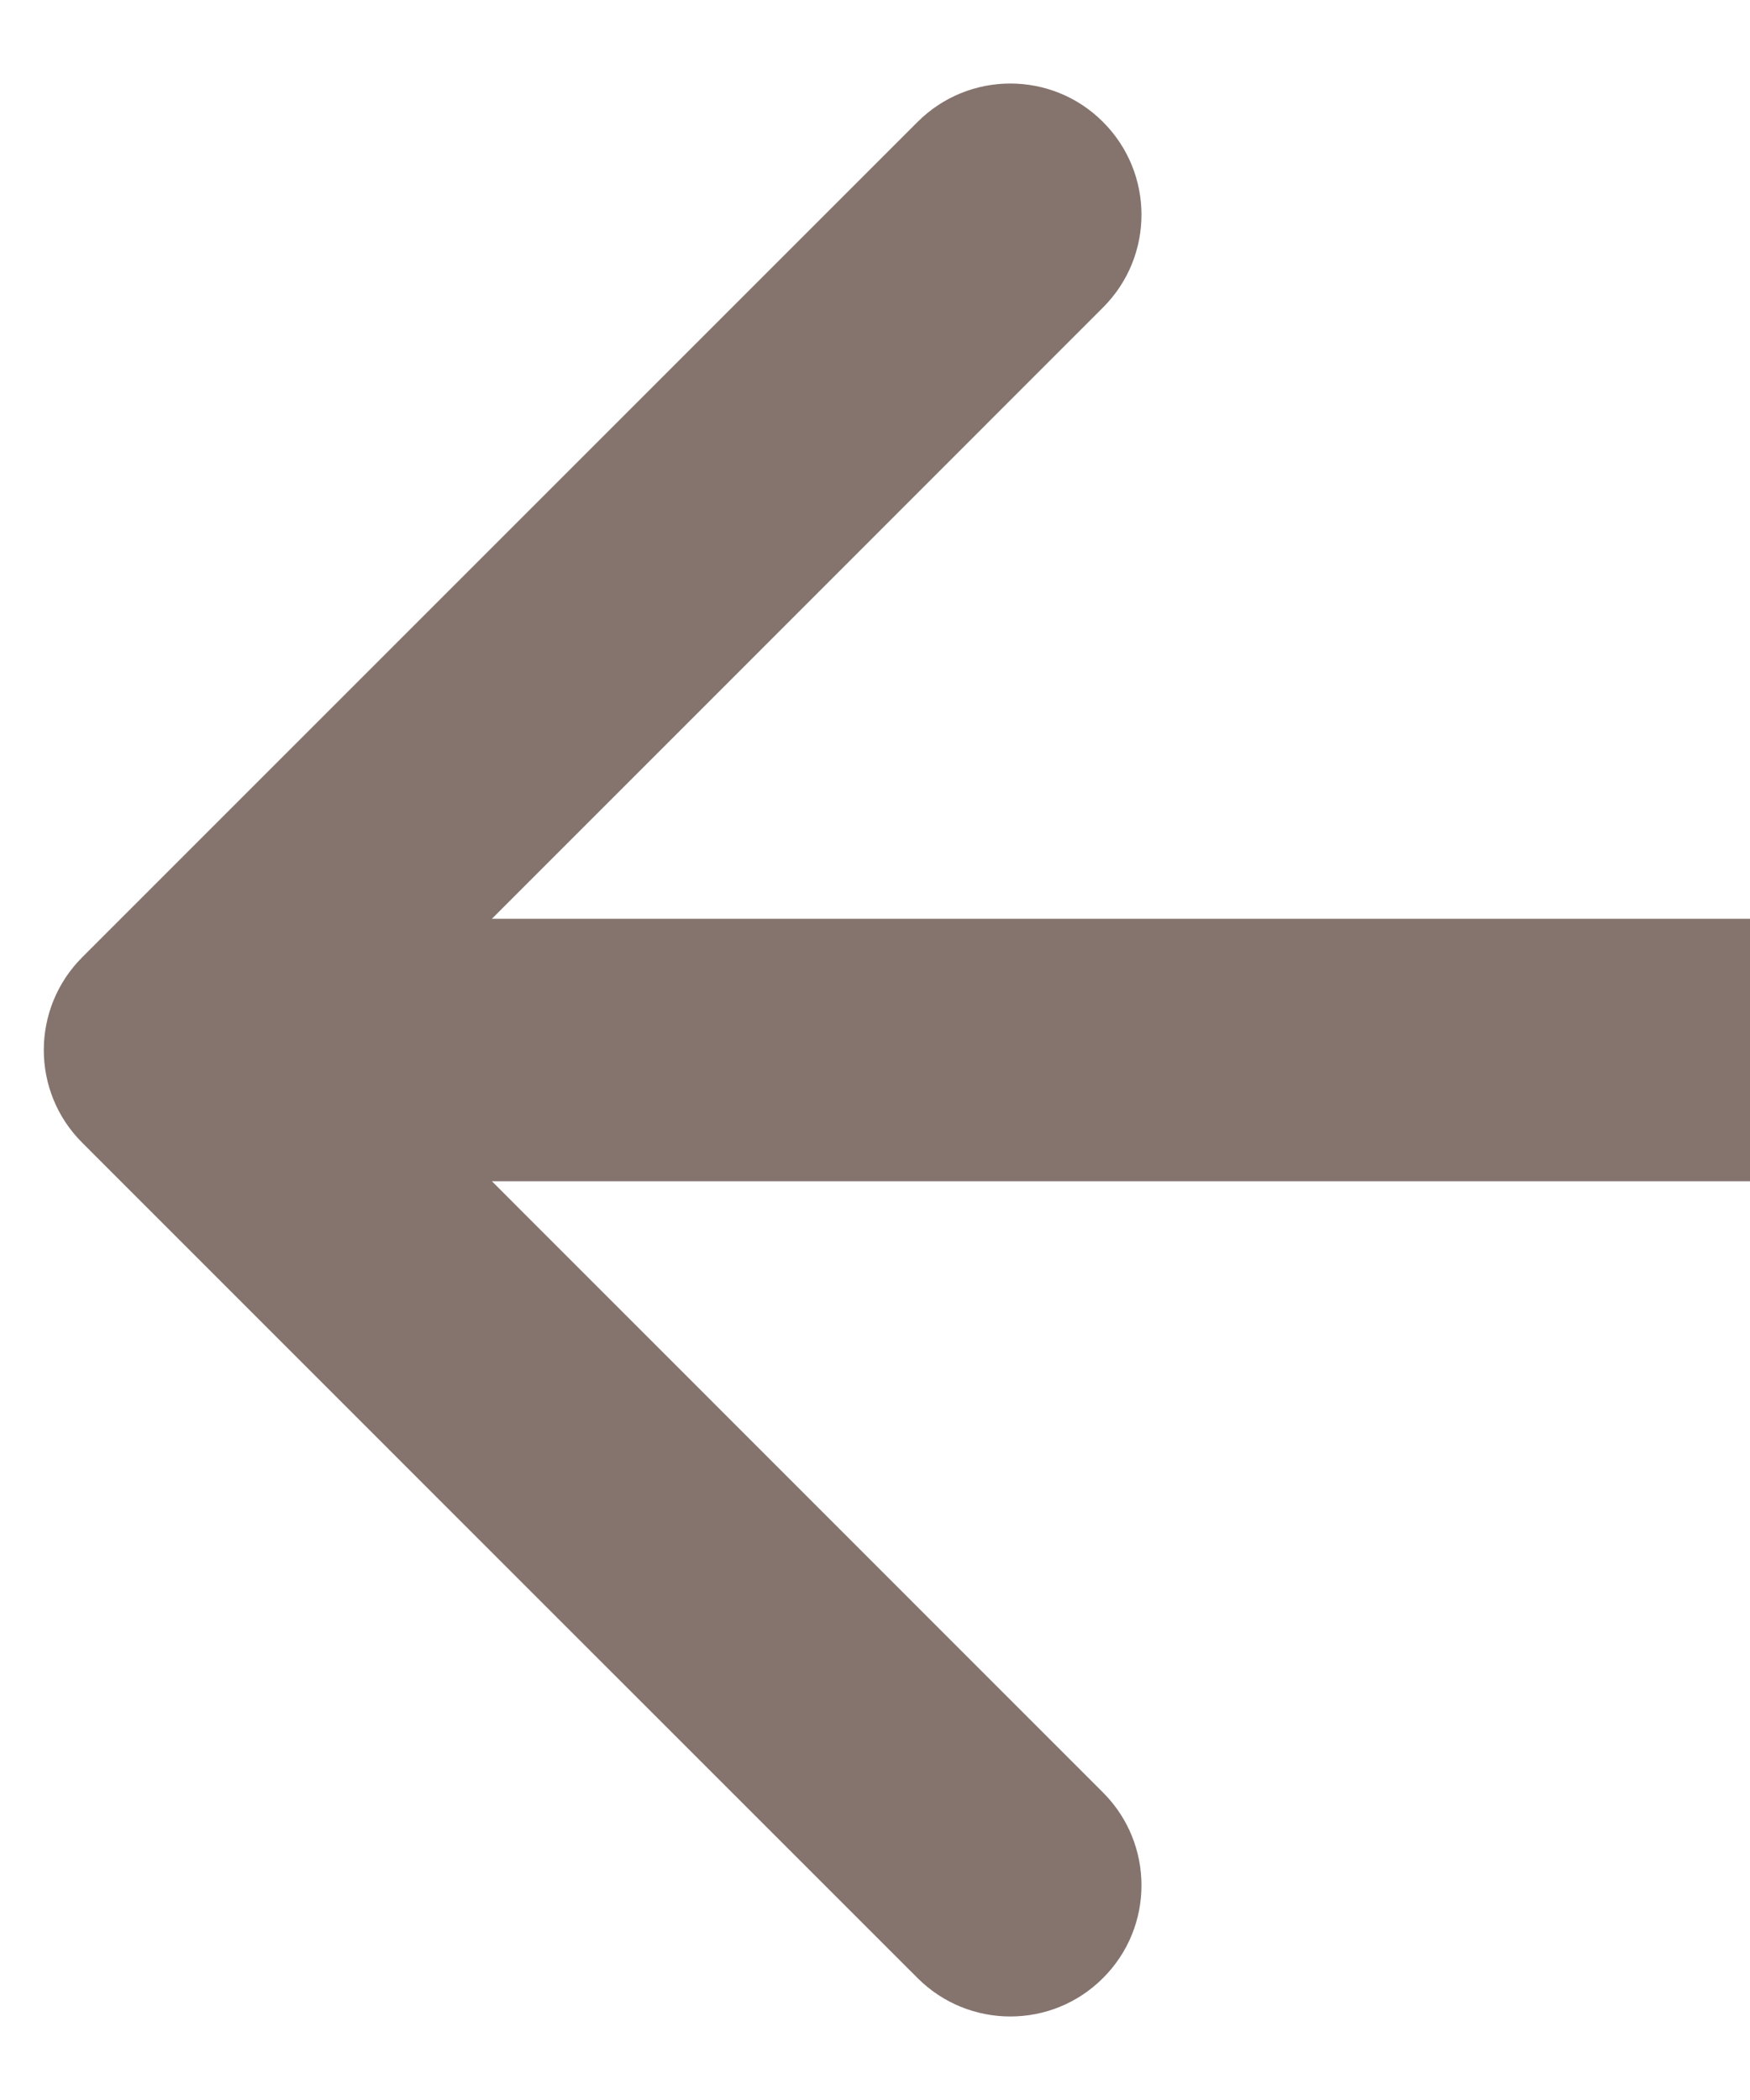 <?xml version="1.0" encoding="UTF-8"?> <svg xmlns="http://www.w3.org/2000/svg" viewBox="0 0 10.00 12.00" data-guides="{&quot;vertical&quot;:[],&quot;horizontal&quot;:[]}"><defs></defs><path fill="#85746e" stroke="none" fill-opacity="1" stroke-width="1" stroke-opacity="1" id="tSvg313d1be5b0" title="Path 2" d="M0.47 5.47C0.177 5.763 0.177 6.238 0.47 6.53C2.061 8.121 3.652 9.713 5.243 11.303C5.536 11.596 6.011 11.596 6.303 11.303C6.596 11.011 6.596 10.536 6.303 10.243C4.889 8.829 3.475 7.414 2.061 6C3.475 4.586 4.889 3.172 6.303 1.757C6.596 1.464 6.596 0.99 6.303 0.697C6.011 0.404 5.536 0.404 5.243 0.697C3.652 2.288 2.061 3.879 0.47 5.47ZM10 6C10 5.75 10 5.5 10 5.25C7 5.25 4 5.25 1 5.25C1 5.5 1 5.75 1 6C1 6.25 1 6.5 1 6.75C4 6.75 7 6.75 10 6.75C10 6.5 10 6.25 10 6Z"></path></svg> 